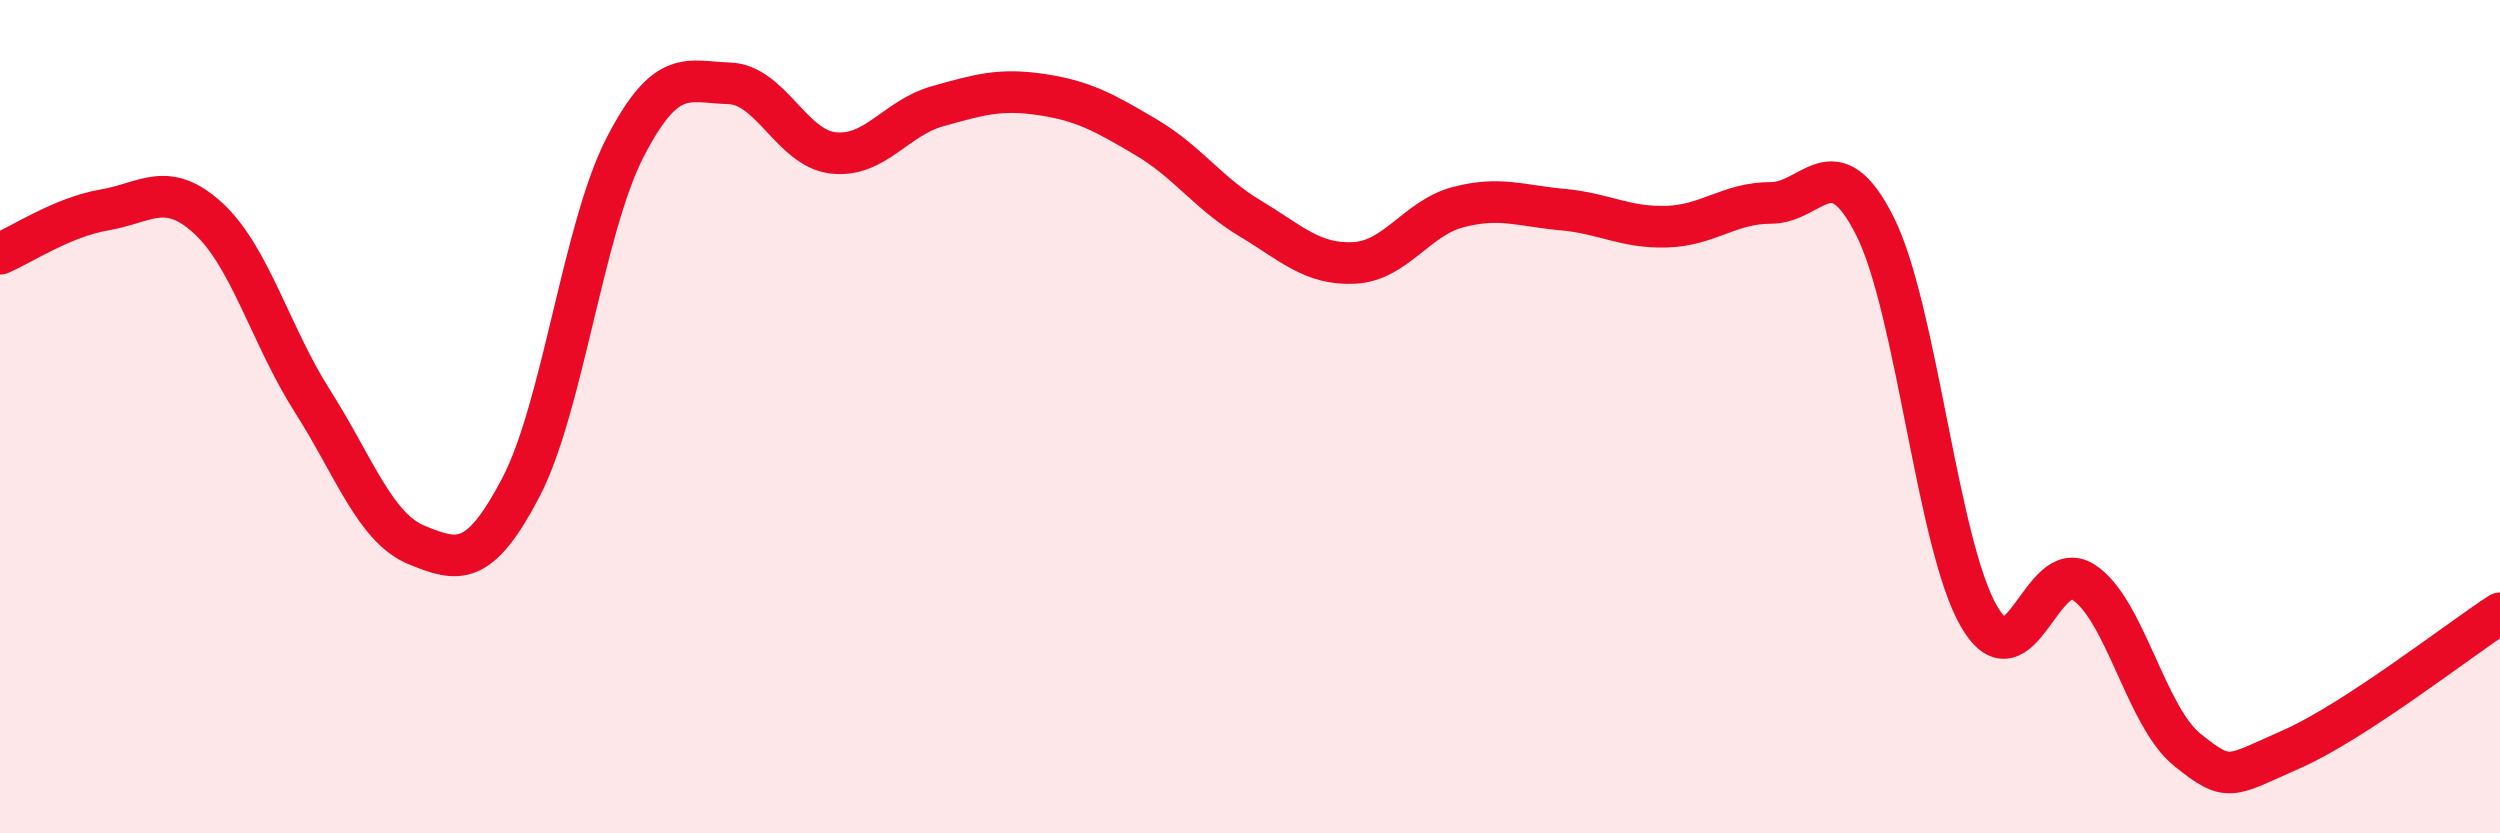 
    <svg width="60" height="20" viewBox="0 0 60 20" xmlns="http://www.w3.org/2000/svg">
      <path
        d="M 0,6.09 C 0.5,5.88 1.5,5.21 2.5,5.04 C 3.5,4.87 4,4.32 5,5.24 C 6,6.16 6.5,8.06 7.5,9.63 C 8.5,11.2 9,12.67 10,13.08 C 11,13.49 11.5,13.61 12.5,11.7 C 13.5,9.79 14,5.48 15,3.54 C 16,1.6 16.5,1.97 17.5,2 C 18.5,2.03 19,3.56 20,3.67 C 21,3.78 21.5,2.83 22.5,2.55 C 23.5,2.27 24,2.12 25,2.27 C 26,2.42 26.5,2.7 27.5,3.29 C 28.5,3.88 29,4.64 30,5.24 C 31,5.84 31.5,6.36 32.5,6.31 C 33.5,6.26 34,5.23 35,4.97 C 36,4.71 36.5,4.94 37.5,5.03 C 38.5,5.12 39,5.47 40,5.44 C 41,5.41 41.5,4.87 42.5,4.87 C 43.5,4.87 44,3.44 45,5.43 C 46,7.42 46.5,13.09 47.5,14.8 C 48.5,16.51 49,13.33 50,13.97 C 51,14.61 51.5,17.2 52.5,18 C 53.5,18.8 53.5,18.64 55,17.98 C 56.5,17.32 59,15.37 60,14.72L60 20L0 20Z"
        fill="#EB0A25"
        opacity="0.1"
        stroke-linecap="round"
        stroke-linejoin="round"
      />
      <path
        d="M 0,6.09 C 0.5,5.88 1.5,5.21 2.5,5.04 C 3.5,4.87 4,4.32 5,5.24 C 6,6.16 6.5,8.06 7.5,9.63 C 8.5,11.2 9,12.67 10,13.08 C 11,13.49 11.5,13.61 12.5,11.7 C 13.5,9.79 14,5.48 15,3.54 C 16,1.6 16.5,1.97 17.5,2 C 18.5,2.03 19,3.56 20,3.67 C 21,3.78 21.5,2.83 22.5,2.55 C 23.5,2.27 24,2.12 25,2.27 C 26,2.42 26.5,2.7 27.5,3.29 C 28.5,3.88 29,4.64 30,5.24 C 31,5.84 31.5,6.36 32.5,6.31 C 33.5,6.26 34,5.23 35,4.97 C 36,4.71 36.5,4.94 37.5,5.03 C 38.5,5.12 39,5.47 40,5.44 C 41,5.41 41.5,4.87 42.5,4.87 C 43.5,4.87 44,3.44 45,5.43 C 46,7.42 46.5,13.09 47.5,14.8 C 48.5,16.51 49,13.33 50,13.97 C 51,14.61 51.5,17.2 52.5,18 C 53.5,18.8 53.5,18.64 55,17.98 C 56.5,17.32 59,15.37 60,14.72"
        stroke="#EB0A25"
        stroke-width="1"
        fill="none"
        stroke-linecap="round"
        stroke-linejoin="round"
      />
    </svg>
  